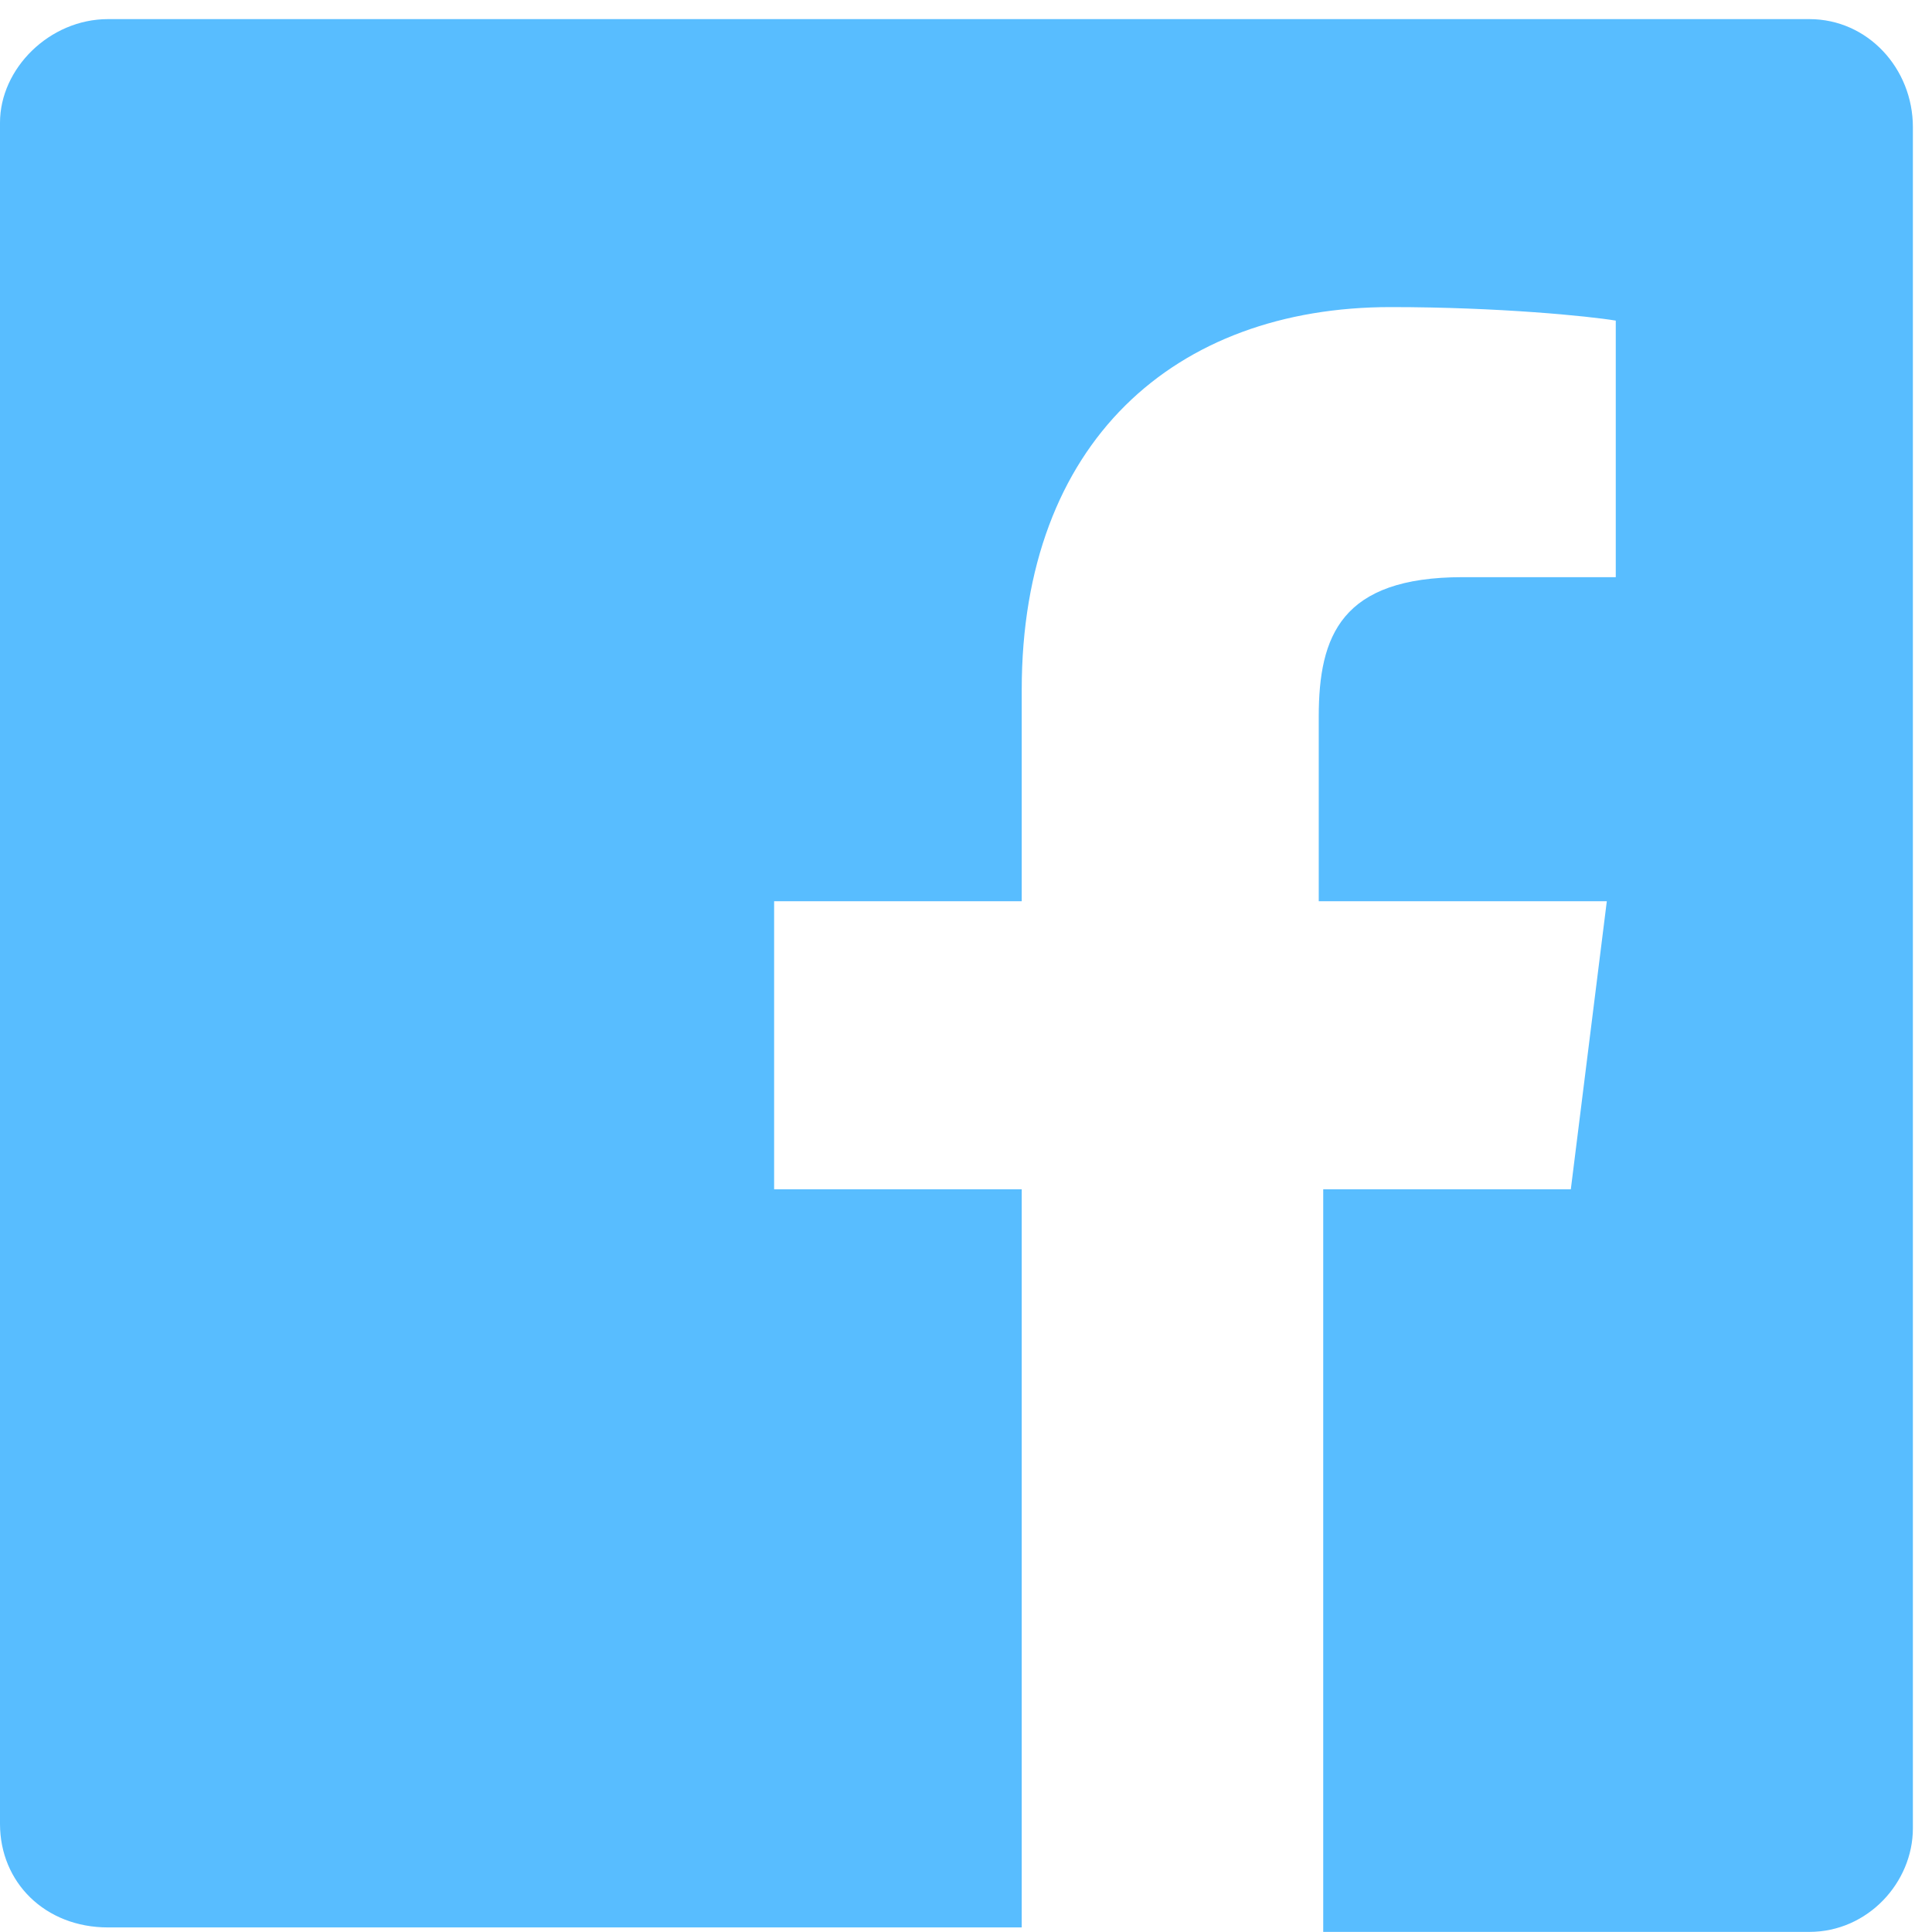 <svg width="19" height="19" viewBox="0 0 19 19" fill="none" xmlns="http://www.w3.org/2000/svg">
<path fill-rule="evenodd" clip-rule="evenodd" d="M17.794 0.188H1.062C0.487 0.188 0 0.674 0 1.206V17.937C0 18.512 0.443 18.955 1.062 18.955H10.048V11.696H7.613V8.863H10.048V6.783C10.048 4.348 11.553 3.02 13.677 3.02C14.739 3.02 15.625 3.109 15.89 3.153V5.676H14.385C13.19 5.676 12.969 6.252 12.969 7.048V8.863H15.802L15.448 11.696H13.013V18.999H17.794C18.369 18.999 18.812 18.512 18.812 17.981V1.25C18.812 0.674 18.369 0.188 17.794 0.188Z" fill="#58BDFF"/>
</svg>